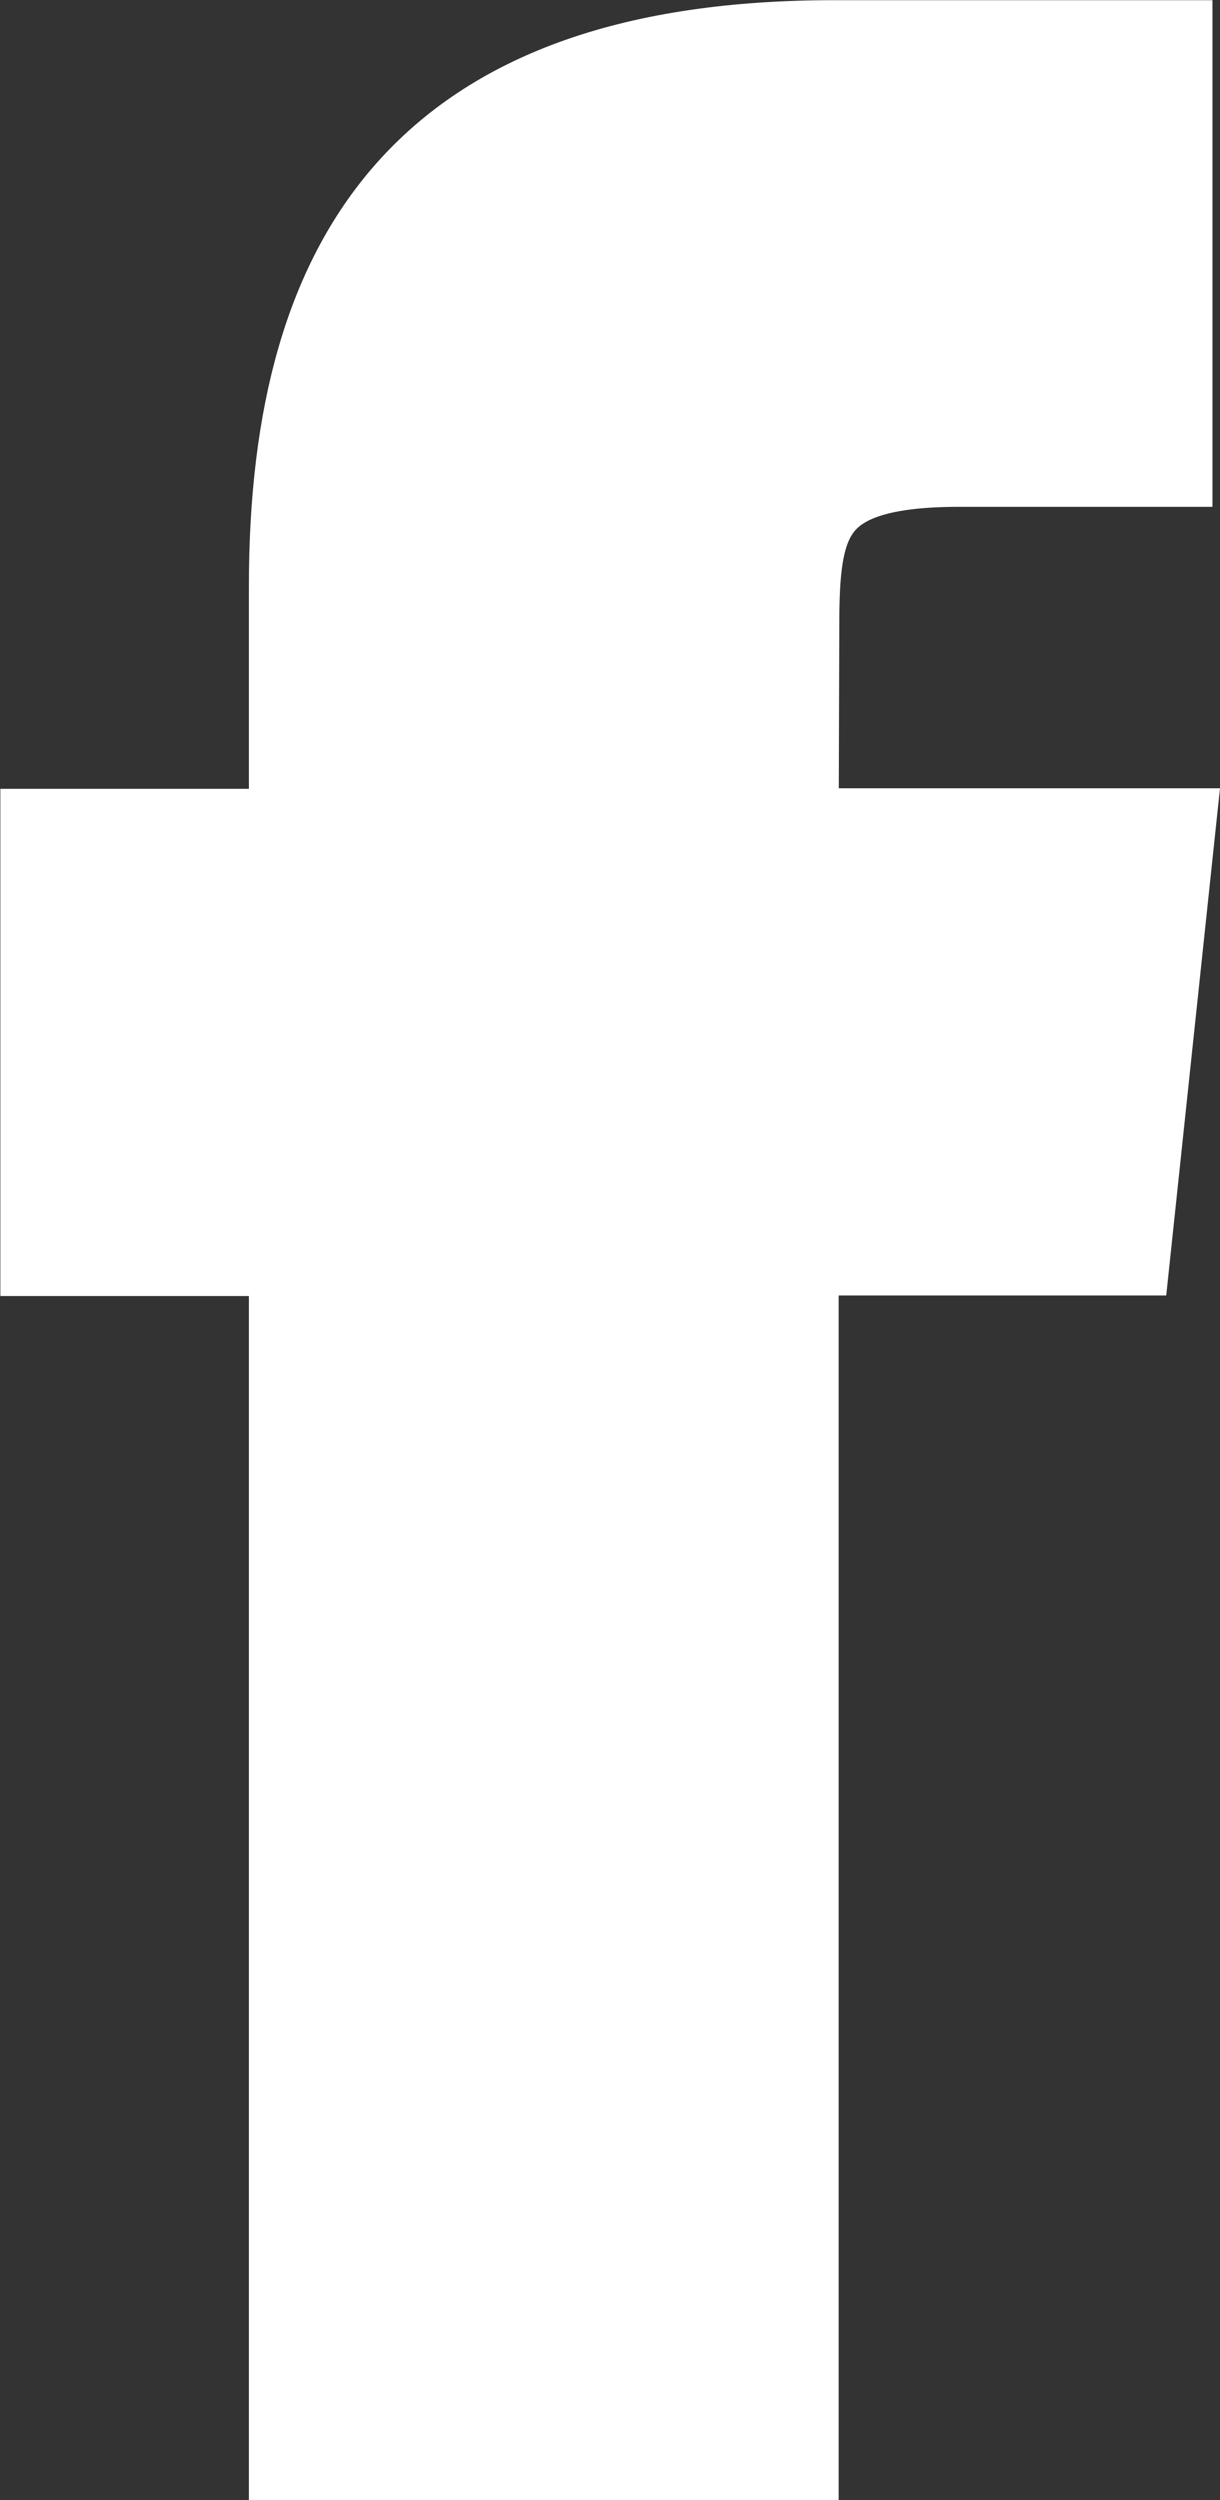 <svg xmlns="http://www.w3.org/2000/svg" width="13.254" height="27.141" viewBox="0 0 13.254 27.141">
  <rect x="0" y="0" width="13.254" height="27.141" fill="#333333" stroke="none"/>
  <path id="Trazado_2708" data-name="Trazado 2708" d="M1452.169,401.655h-5.407V388.583h-2.7v-4.506h2.7v-2.7c0-3.675,1.526-5.861,5.859-5.861h3.609v4.5h-2.254c-1.687,0-1.8.631-1.8,1.8l-.007,2.255h4.087l-.478,4.506h-3.609Z" transform="translate(-1443.558 -375.014)" fill="#fff" stroke="#fff" stroke-width="1"/>
</svg>
